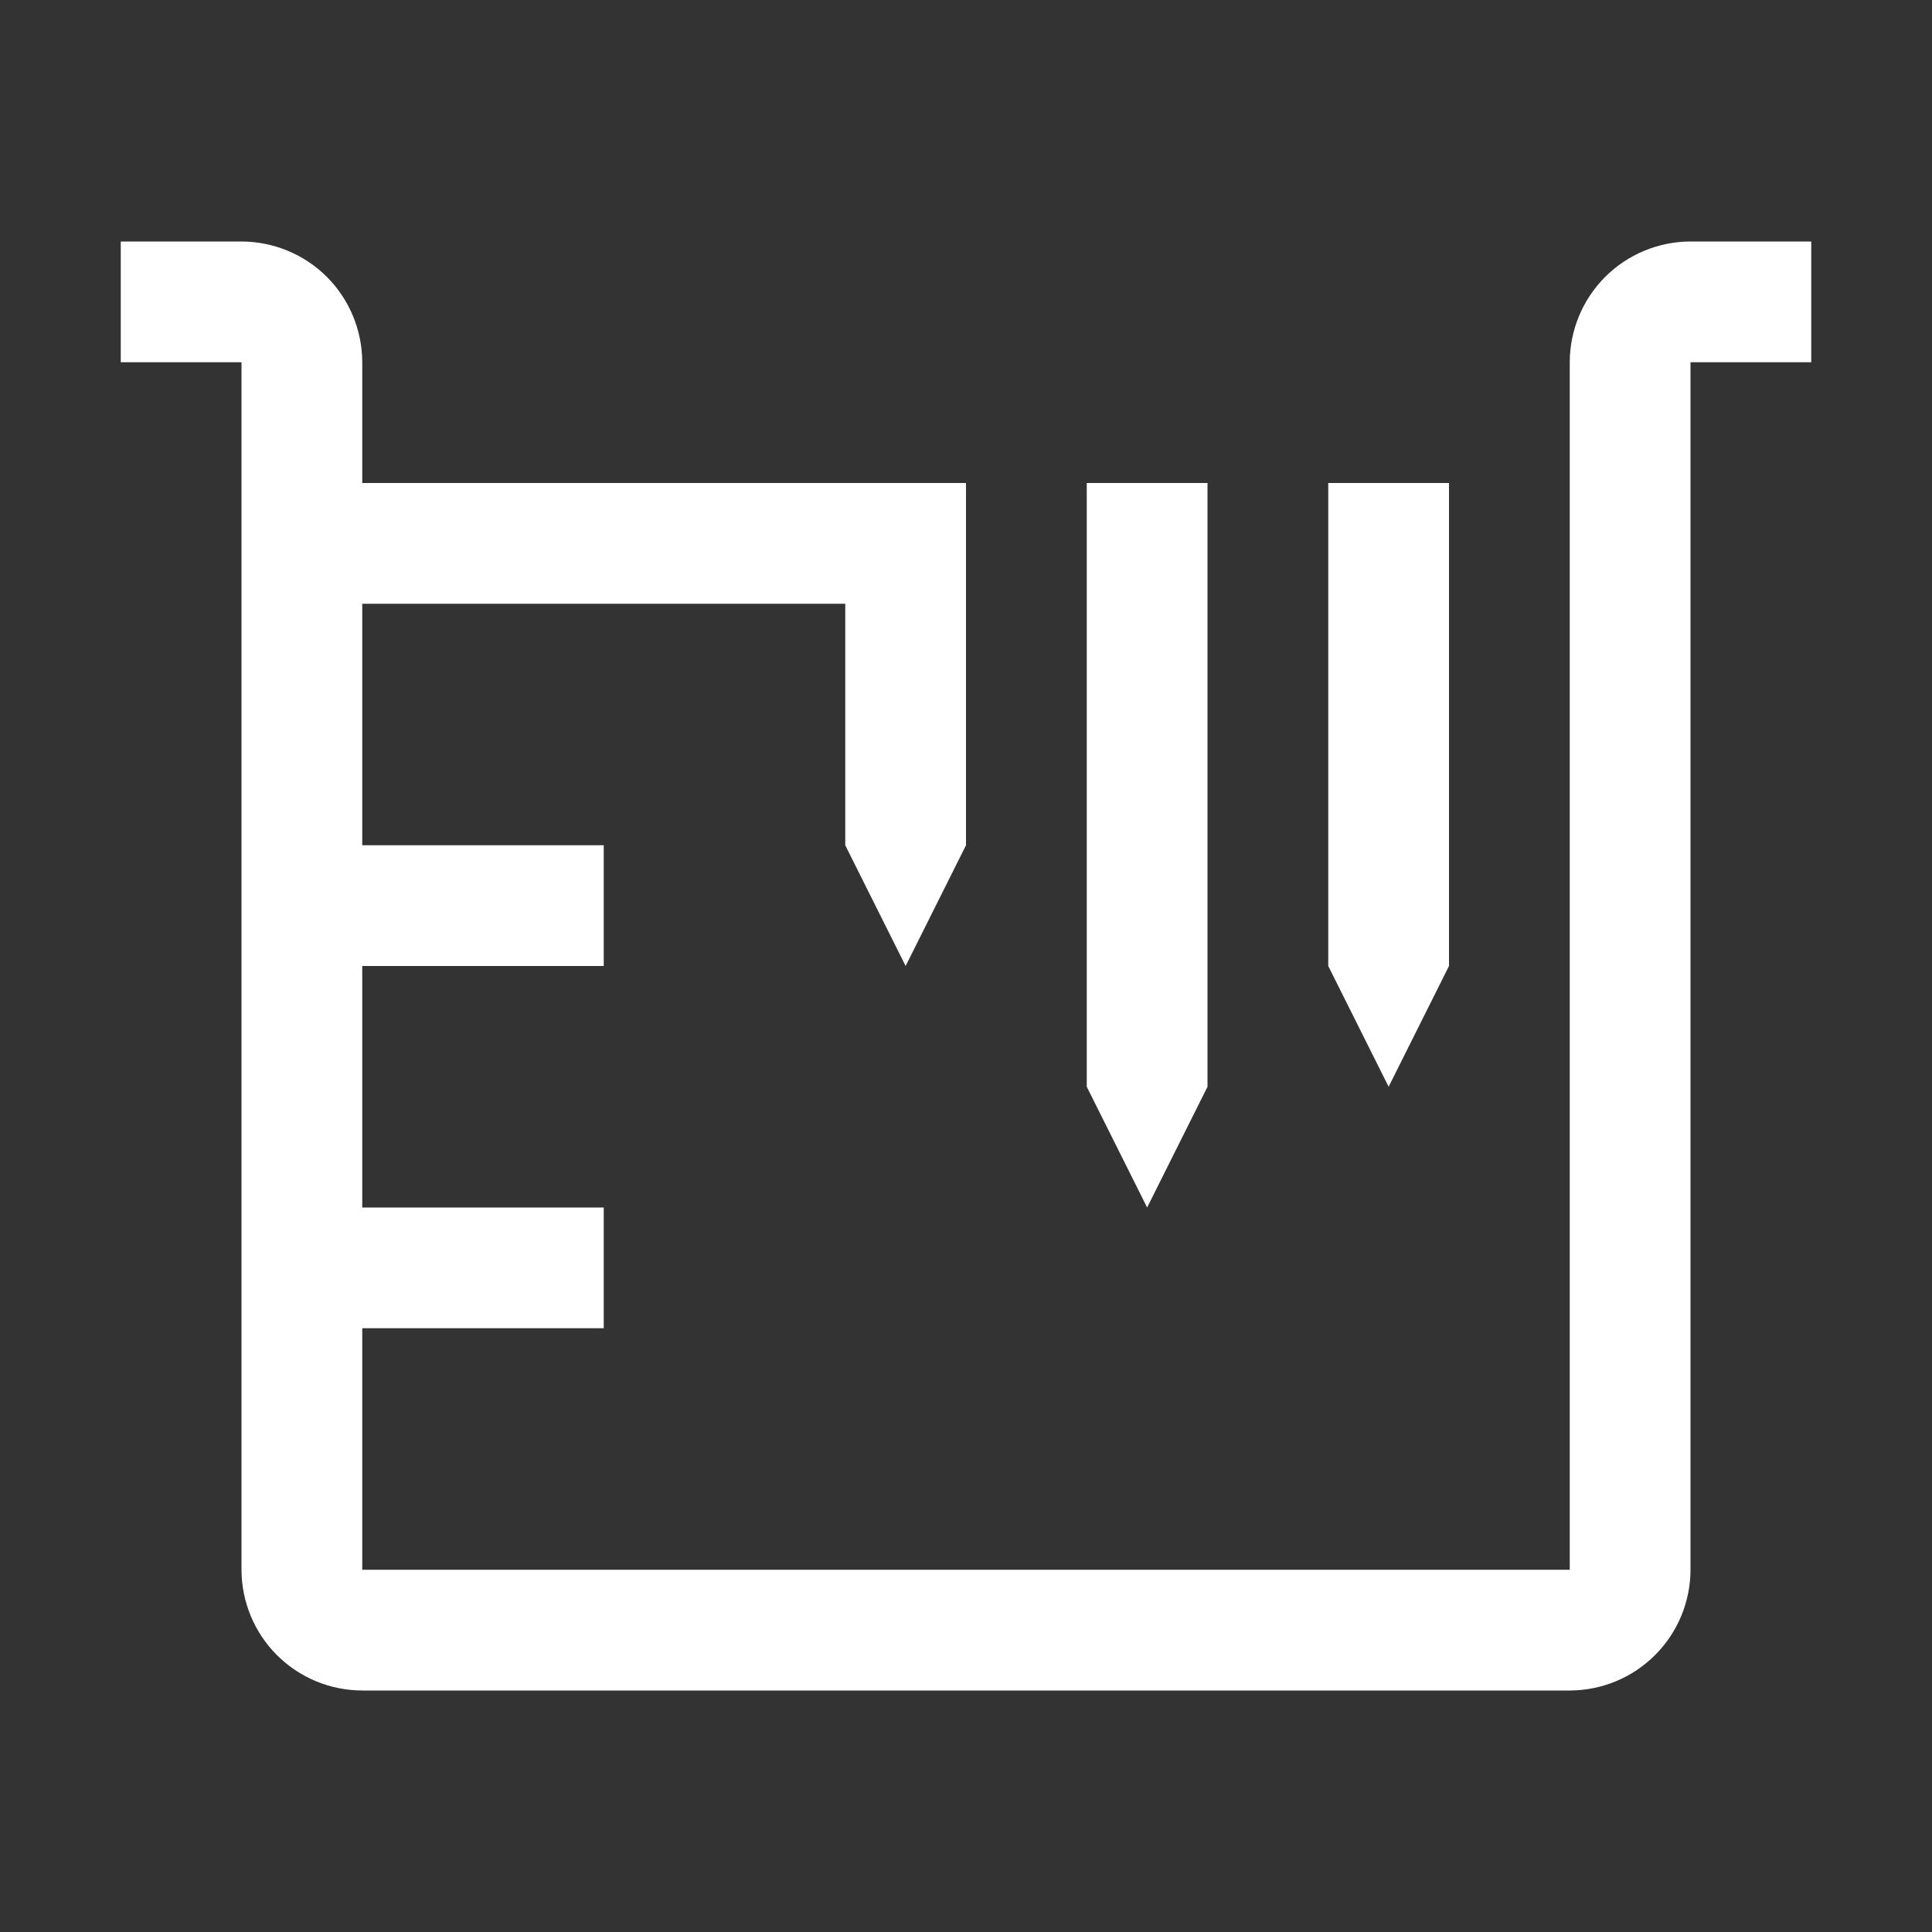 <svg width="32" height="32" viewBox="0 0 32 32" fill="none" xmlns="http://www.w3.org/2000/svg">
<rect x="0" y="0" width="32" height="32" fill="#333333" stroke="none"/>
<path fill-rule="evenodd" clip-rule="evenodd" d="M26.587 4.586C26.961 4.212 27.47 4.001 28 4H30V6H28V26C27.999 26.53 27.788 27.039 27.413 27.413C27.039 27.788 26.53 27.999 26 28H6C5.47 27.999 4.961 27.788 4.586 27.413C4.212 27.039 4.001 26.53 4 26V6H2V4H4C4.53 4.001 5.039 4.212 5.414 4.586C5.788 4.961 5.999 5.47 6 6V8H16V14L15 16L14 14V10H6V14H10V16H6V20H10V22H6V26H26V6C26.001 5.47 26.212 4.961 26.587 4.586ZM18 8V18L19 20L20 18V8H18ZM22 8V16L23 18L24 16V8H22Z" fill="white"/>
</svg>
